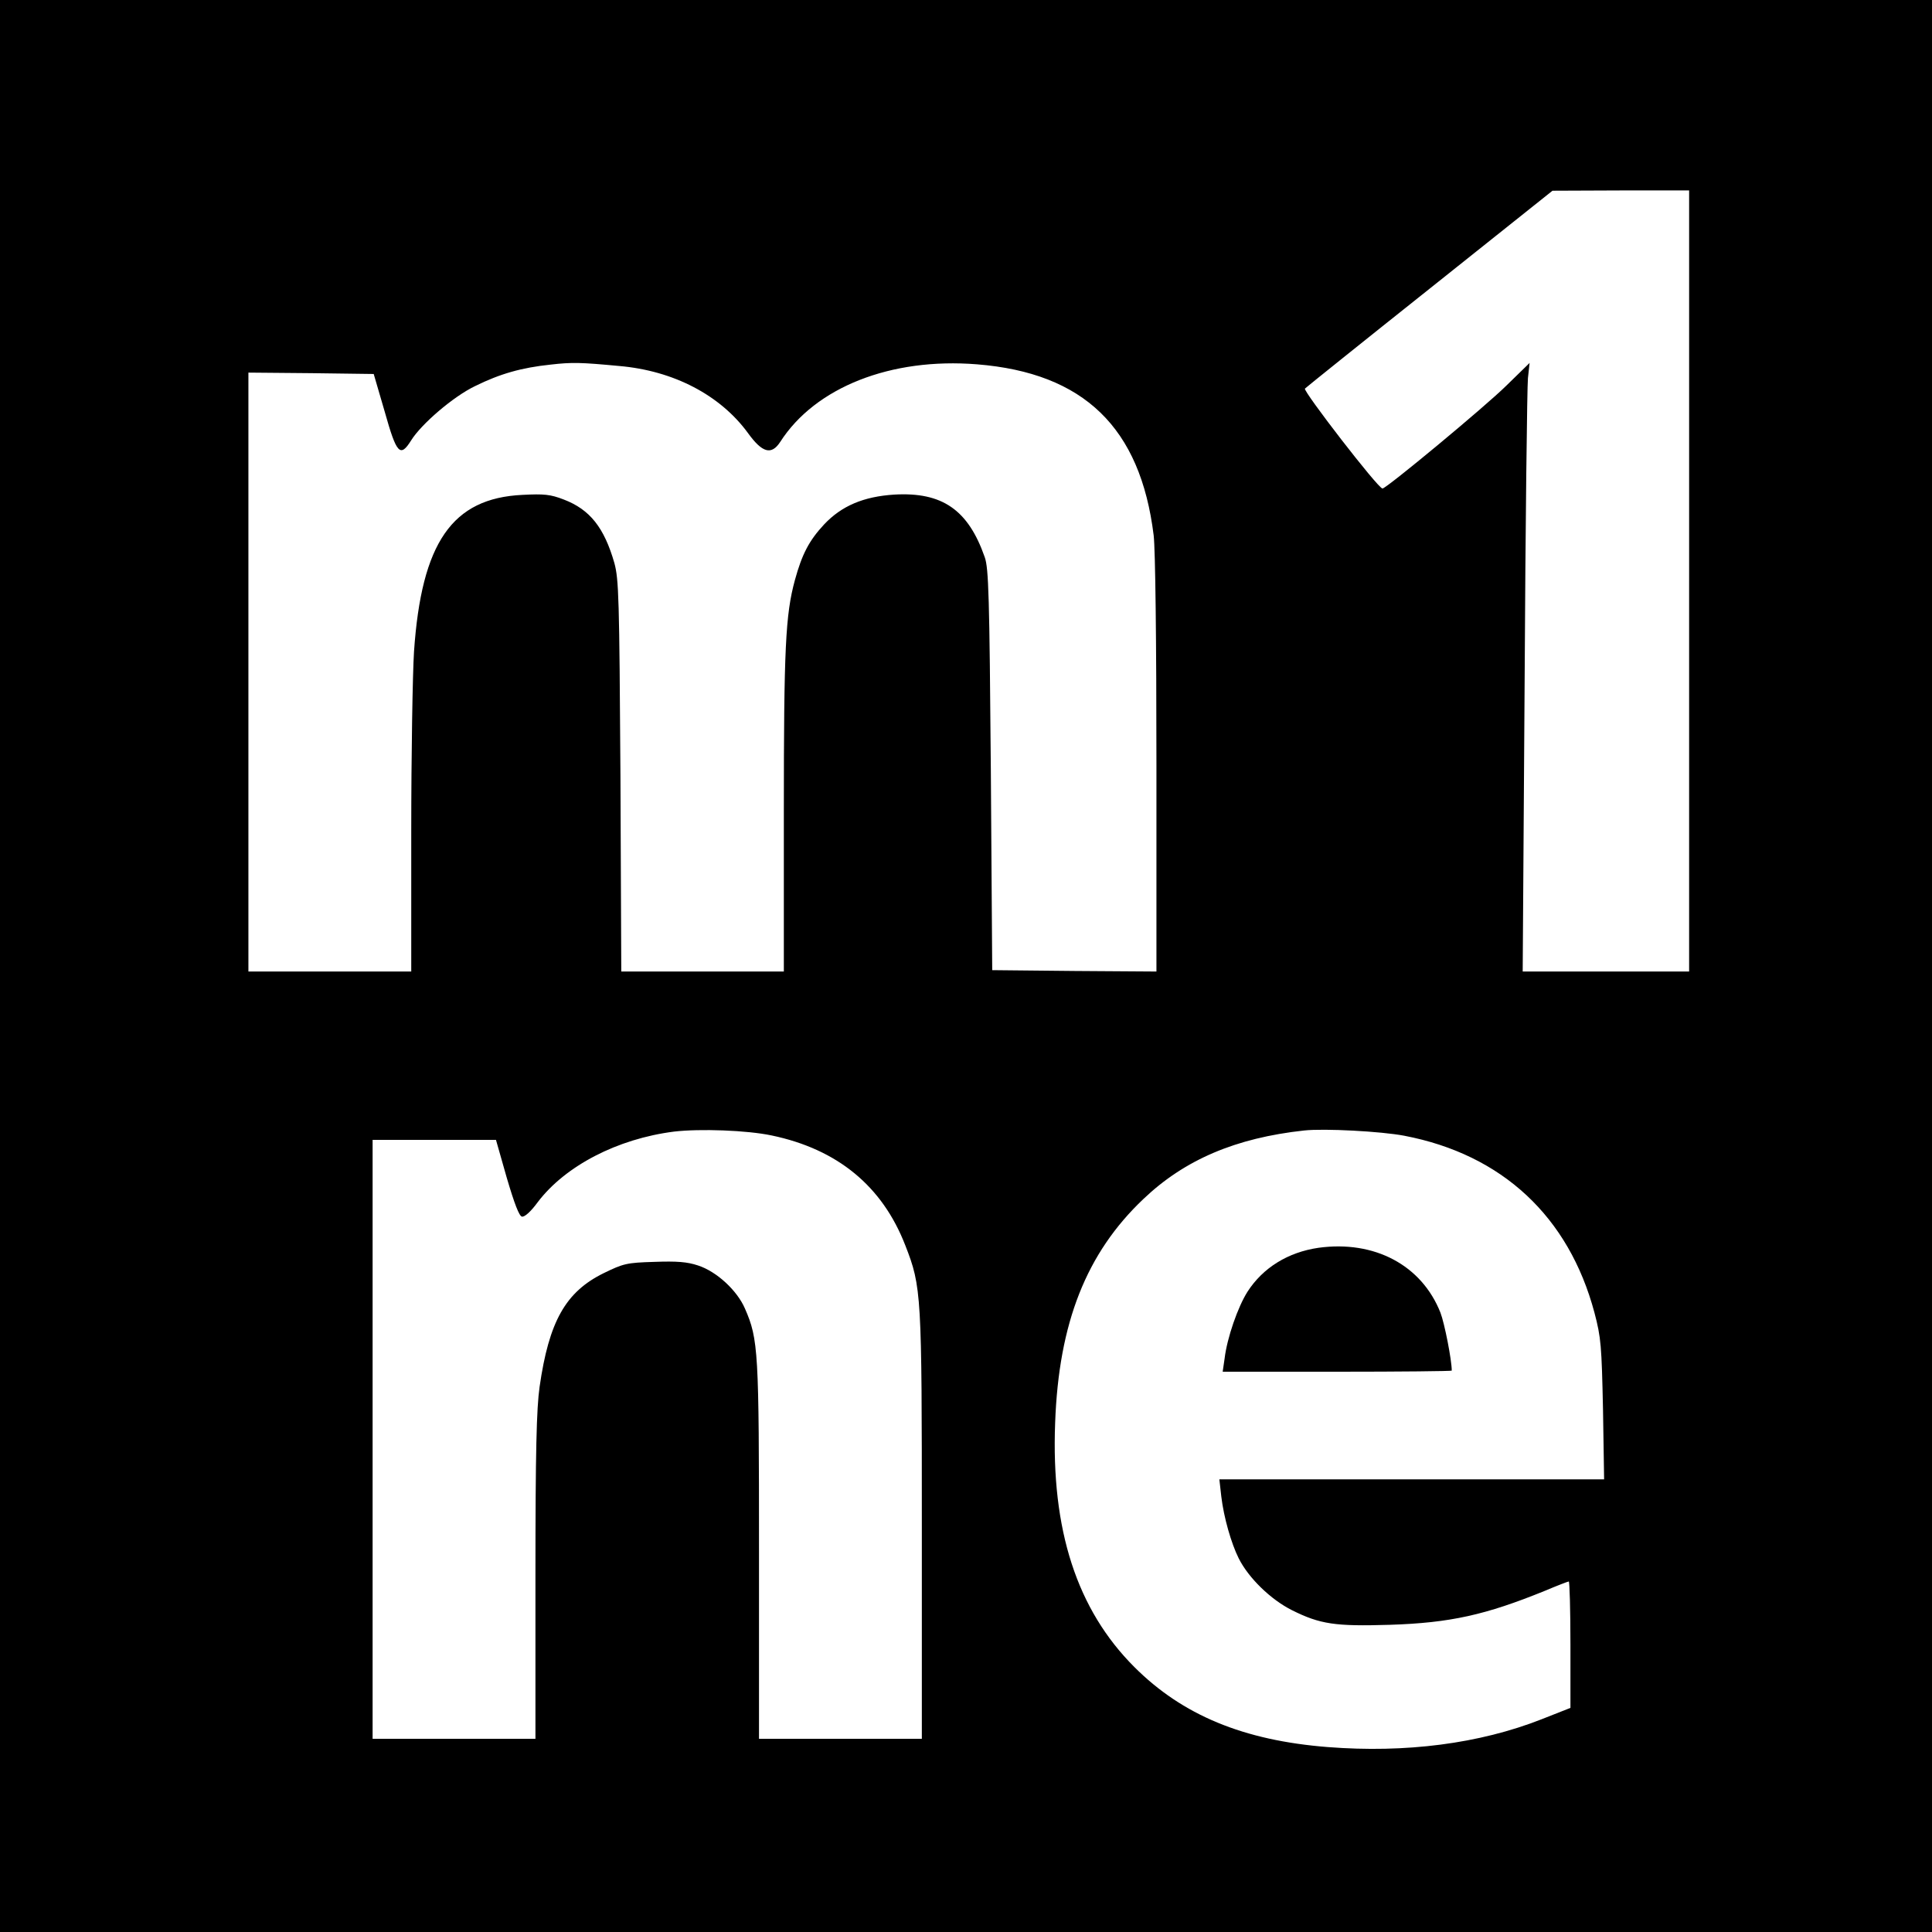<?xml version="1.0" standalone="no"?>
<!DOCTYPE svg PUBLIC "-//W3C//DTD SVG 20010904//EN"
 "http://www.w3.org/TR/2001/REC-SVG-20010904/DTD/svg10.dtd">
<svg version="1.0" xmlns="http://www.w3.org/2000/svg"
 width="700pt" height="700pt" viewBox="0 0 700 700"
 preserveAspectRatio="xMidYMid meet">
<g transform="translate(0,700) scale(0.1,-0.1)"
fill="#000000" stroke="none">
<path d="M0 3500 l0 -3500 3500 0 3500 0 0 3500 0 3500 -3500 0 -3500 0 0
-3500z m6120 1395 l0 -1415 -301 0 -302 0 7 1048 c3 576 9 1072 12 1102 l6 55
-84 -82 c-78 -77 -435 -373 -449 -373 -16 0 -289 354 -281 362 5 5 209 169
453 363 l444 354 248 1 247 0 0 -1415z m-3877 779 c198 -17 367 -106 467 -243
52 -72 85 -81 117 -32 127 198 401 306 713 281 387 -31 592 -229 640 -620 6
-51 10 -378 10 -832 l0 -748 -297 2 -298 3 -5 725 c-5 633 -8 731 -22 771 -60
172 -154 237 -328 227 -111 -7 -191 -41 -254 -108 -54 -58 -80 -107 -106 -202
-34 -125 -40 -245 -40 -840 l0 -578 -294 0 -295 0 -3 708 c-4 647 -6 713 -22
772 -37 129 -89 194 -183 230 -49 19 -72 21 -150 17 -255 -12 -366 -173 -393
-568 -5 -79 -10 -372 -10 -651 l0 -508 -295 0 -295 0 0 1085 0 1085 227 -2
227 -3 40 -137 c43 -153 56 -167 96 -103 37 59 152 158 231 196 91 45 169 67
274 78 78 9 110 8 248 -5z m553 -2788 c239 -50 401 -184 484 -398 59 -151 60
-175 60 -1019 l0 -769 -295 0 -295 0 0 679 c0 726 -2 768 -51 880 -28 65 -102
134 -170 156 -39 13 -76 16 -158 13 -101 -3 -112 -6 -184 -41 -138 -68 -198
-175 -232 -412 -11 -78 -15 -230 -15 -687 l0 -588 -295 0 -295 0 0 1085 0
1085 224 0 223 0 39 -137 c28 -95 45 -139 55 -141 10 -2 33 19 57 52 100 132
289 230 494 256 94 11 264 5 354 -14z m2292 -1 c355 -68 596 -293 689 -641 24
-91 26 -120 31 -351 l4 -253 -697 0 -697 0 7 -62 c9 -76 36 -170 63 -224 36
-72 117 -150 193 -188 102 -51 157 -59 354 -53 220 7 348 36 562 123 45 19 84
34 87 34 3 0 6 -103 6 -229 l0 -229 -104 -41 c-226 -89 -493 -123 -775 -101
-306 24 -527 116 -701 290 -208 208 -302 496 -287 885 13 362 113 615 320 811
149 142 334 221 582 248 73 8 279 -3 363 -19z"/>
<path d="M4777 2479 c-110 -16 -201 -72 -257 -159 -35 -55 -74 -167 -83 -242
l-7 -48 415 0 c228 0 415 2 415 4 0 38 -26 171 -41 210 -68 172 -239 263 -442
235z"/>
</g>
</svg>
